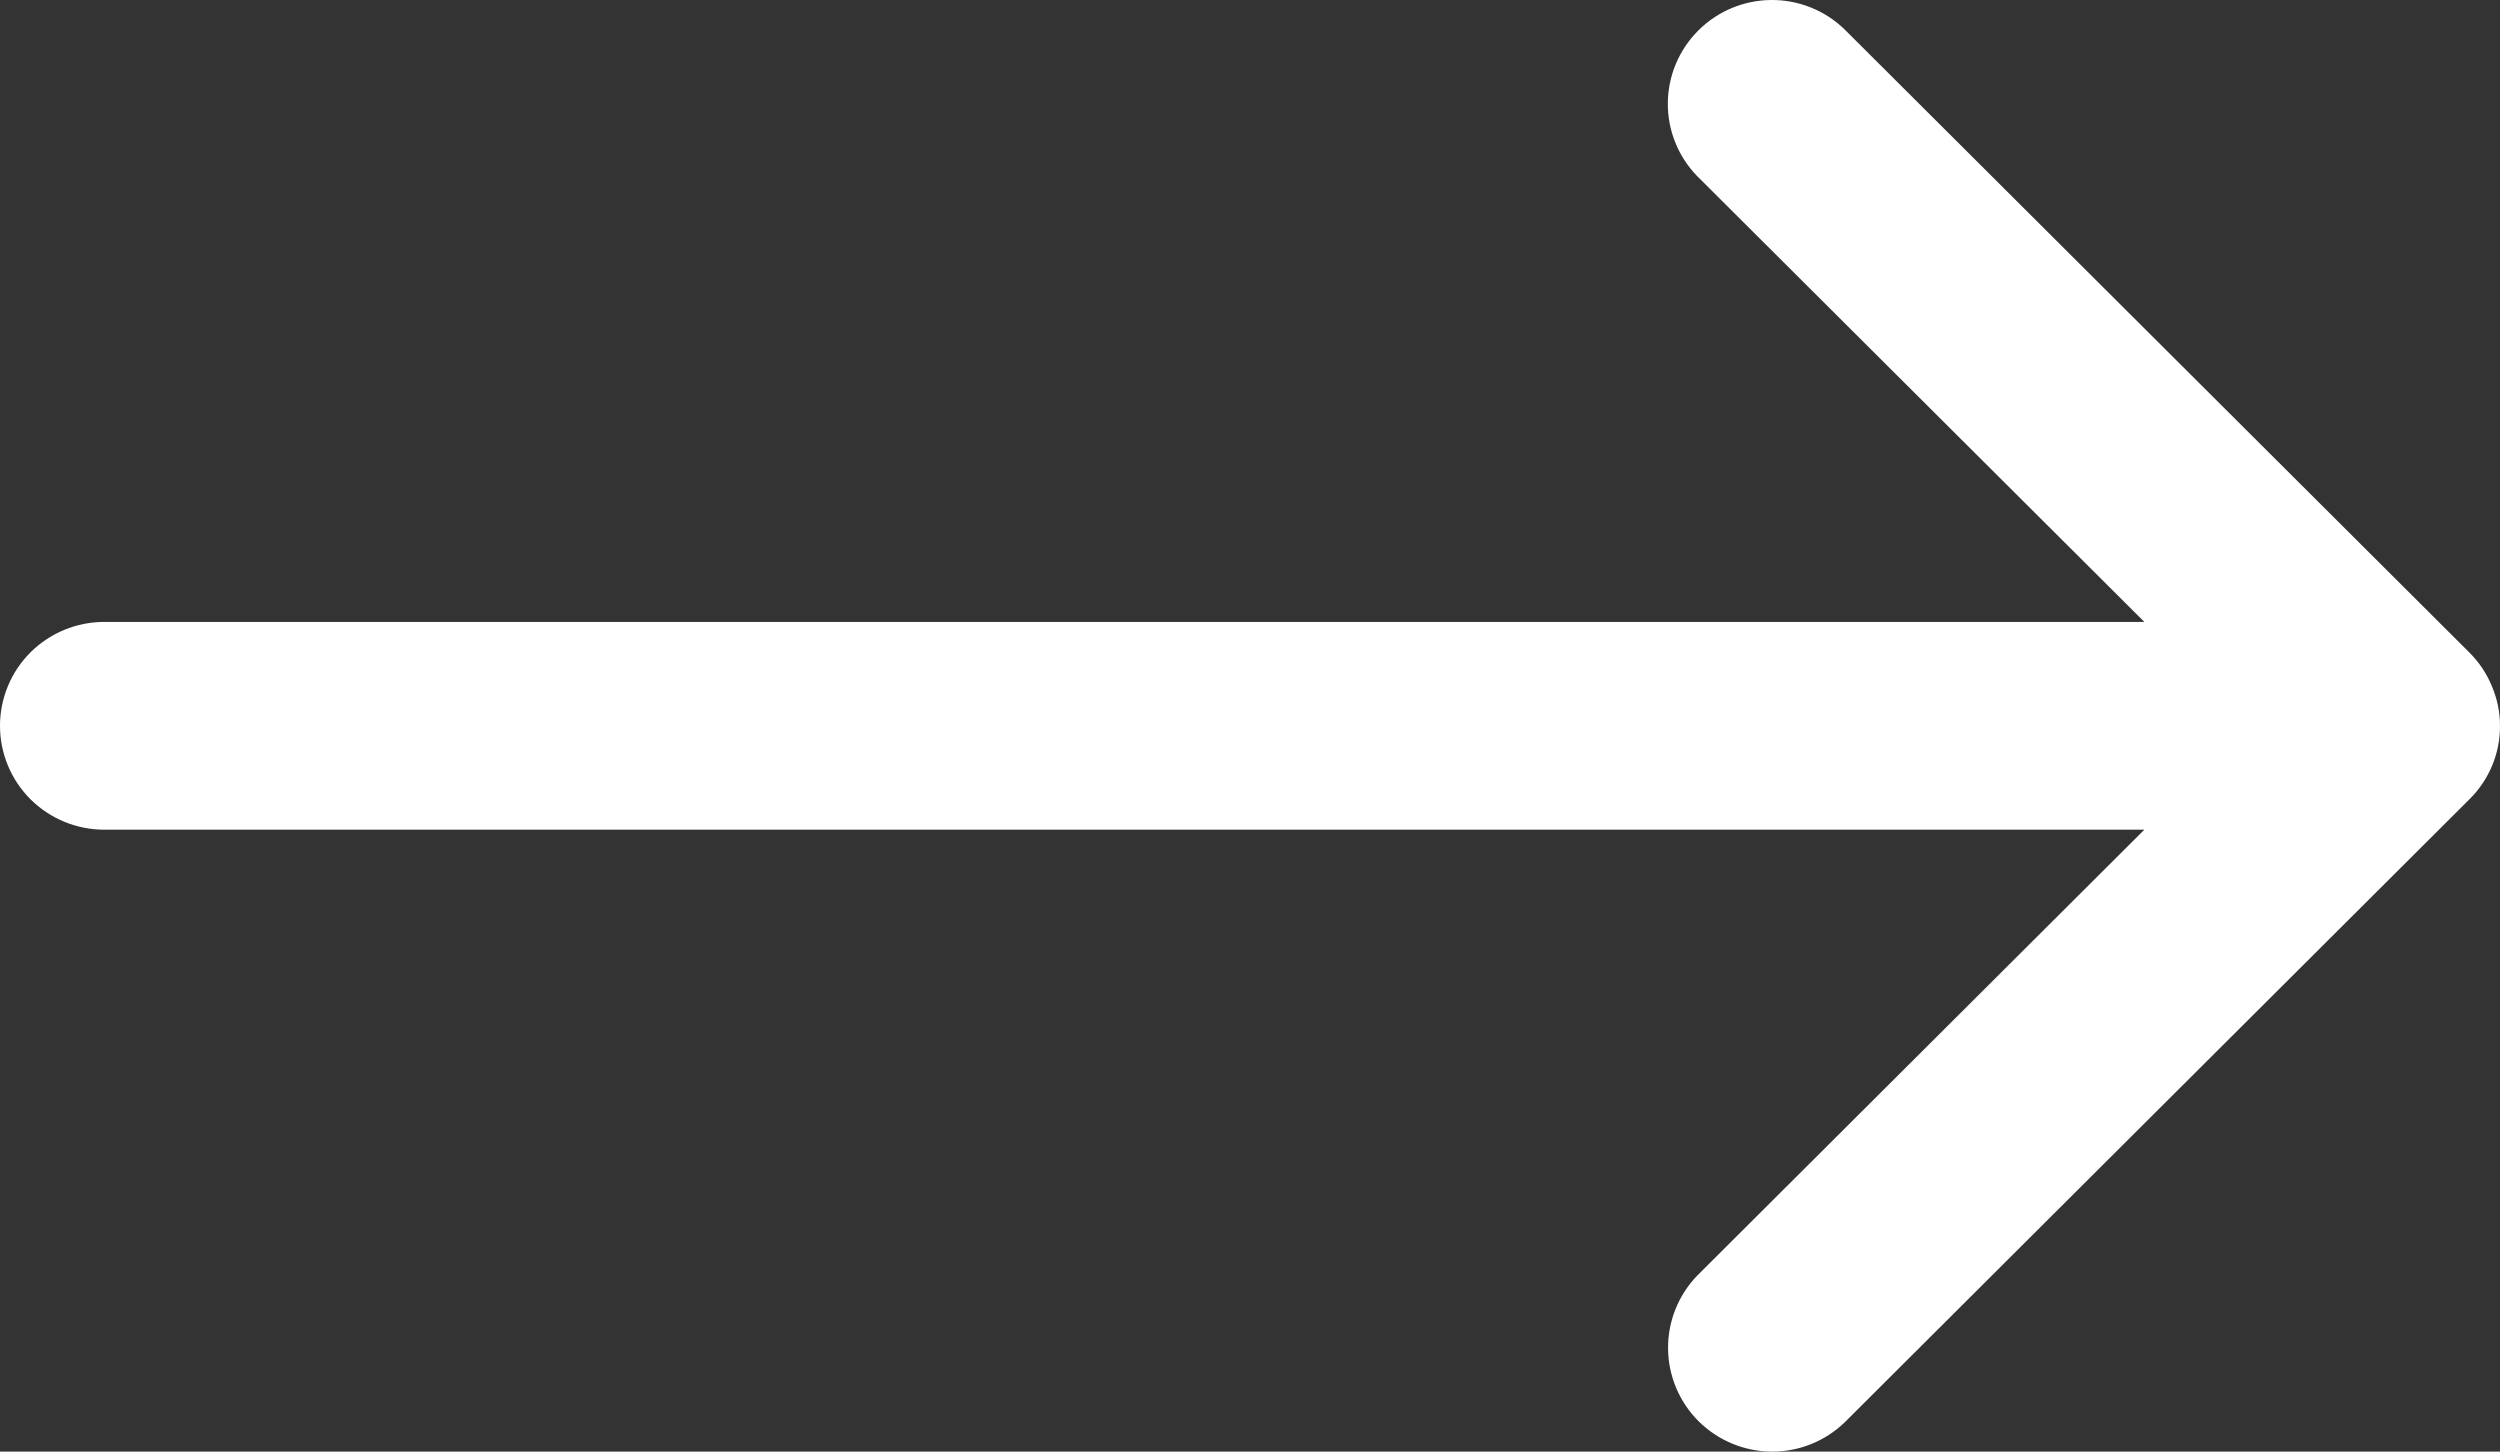 <svg width="31" height="18" viewBox="0 0 31 18" fill="none" xmlns="http://www.w3.org/2000/svg">
<rect x="0" y="0" width="31" height="18" fill="#333333" stroke="none"/>
<path d="M0 9C0 9.342 0.136 9.669 0.378 9.911C0.621 10.152 0.949 10.288 1.292 10.288H26.59L21.046 15.817C20.811 16.06 20.681 16.385 20.684 16.723C20.687 17.061 20.823 17.384 21.062 17.623C21.302 17.861 21.626 17.997 21.964 18C22.303 18.003 22.629 17.873 22.873 17.638L30.623 9.909C30.742 9.791 30.837 9.65 30.902 9.495C30.967 9.34 31 9.173 31 9.005V9C31 8.833 30.966 8.665 30.899 8.508C30.835 8.352 30.74 8.21 30.62 8.091L22.87 0.362C22.627 0.127 22.3 -0.003 21.962 4.86958e-05C21.623 0.003 21.299 0.138 21.06 0.377C20.82 0.616 20.684 0.939 20.681 1.277C20.678 1.615 20.808 1.94 21.044 2.183L26.59 7.712H1.292C0.949 7.712 0.621 7.848 0.378 8.089C0.136 8.331 0 8.658 0 9Z" fill="white"/>
</svg>
